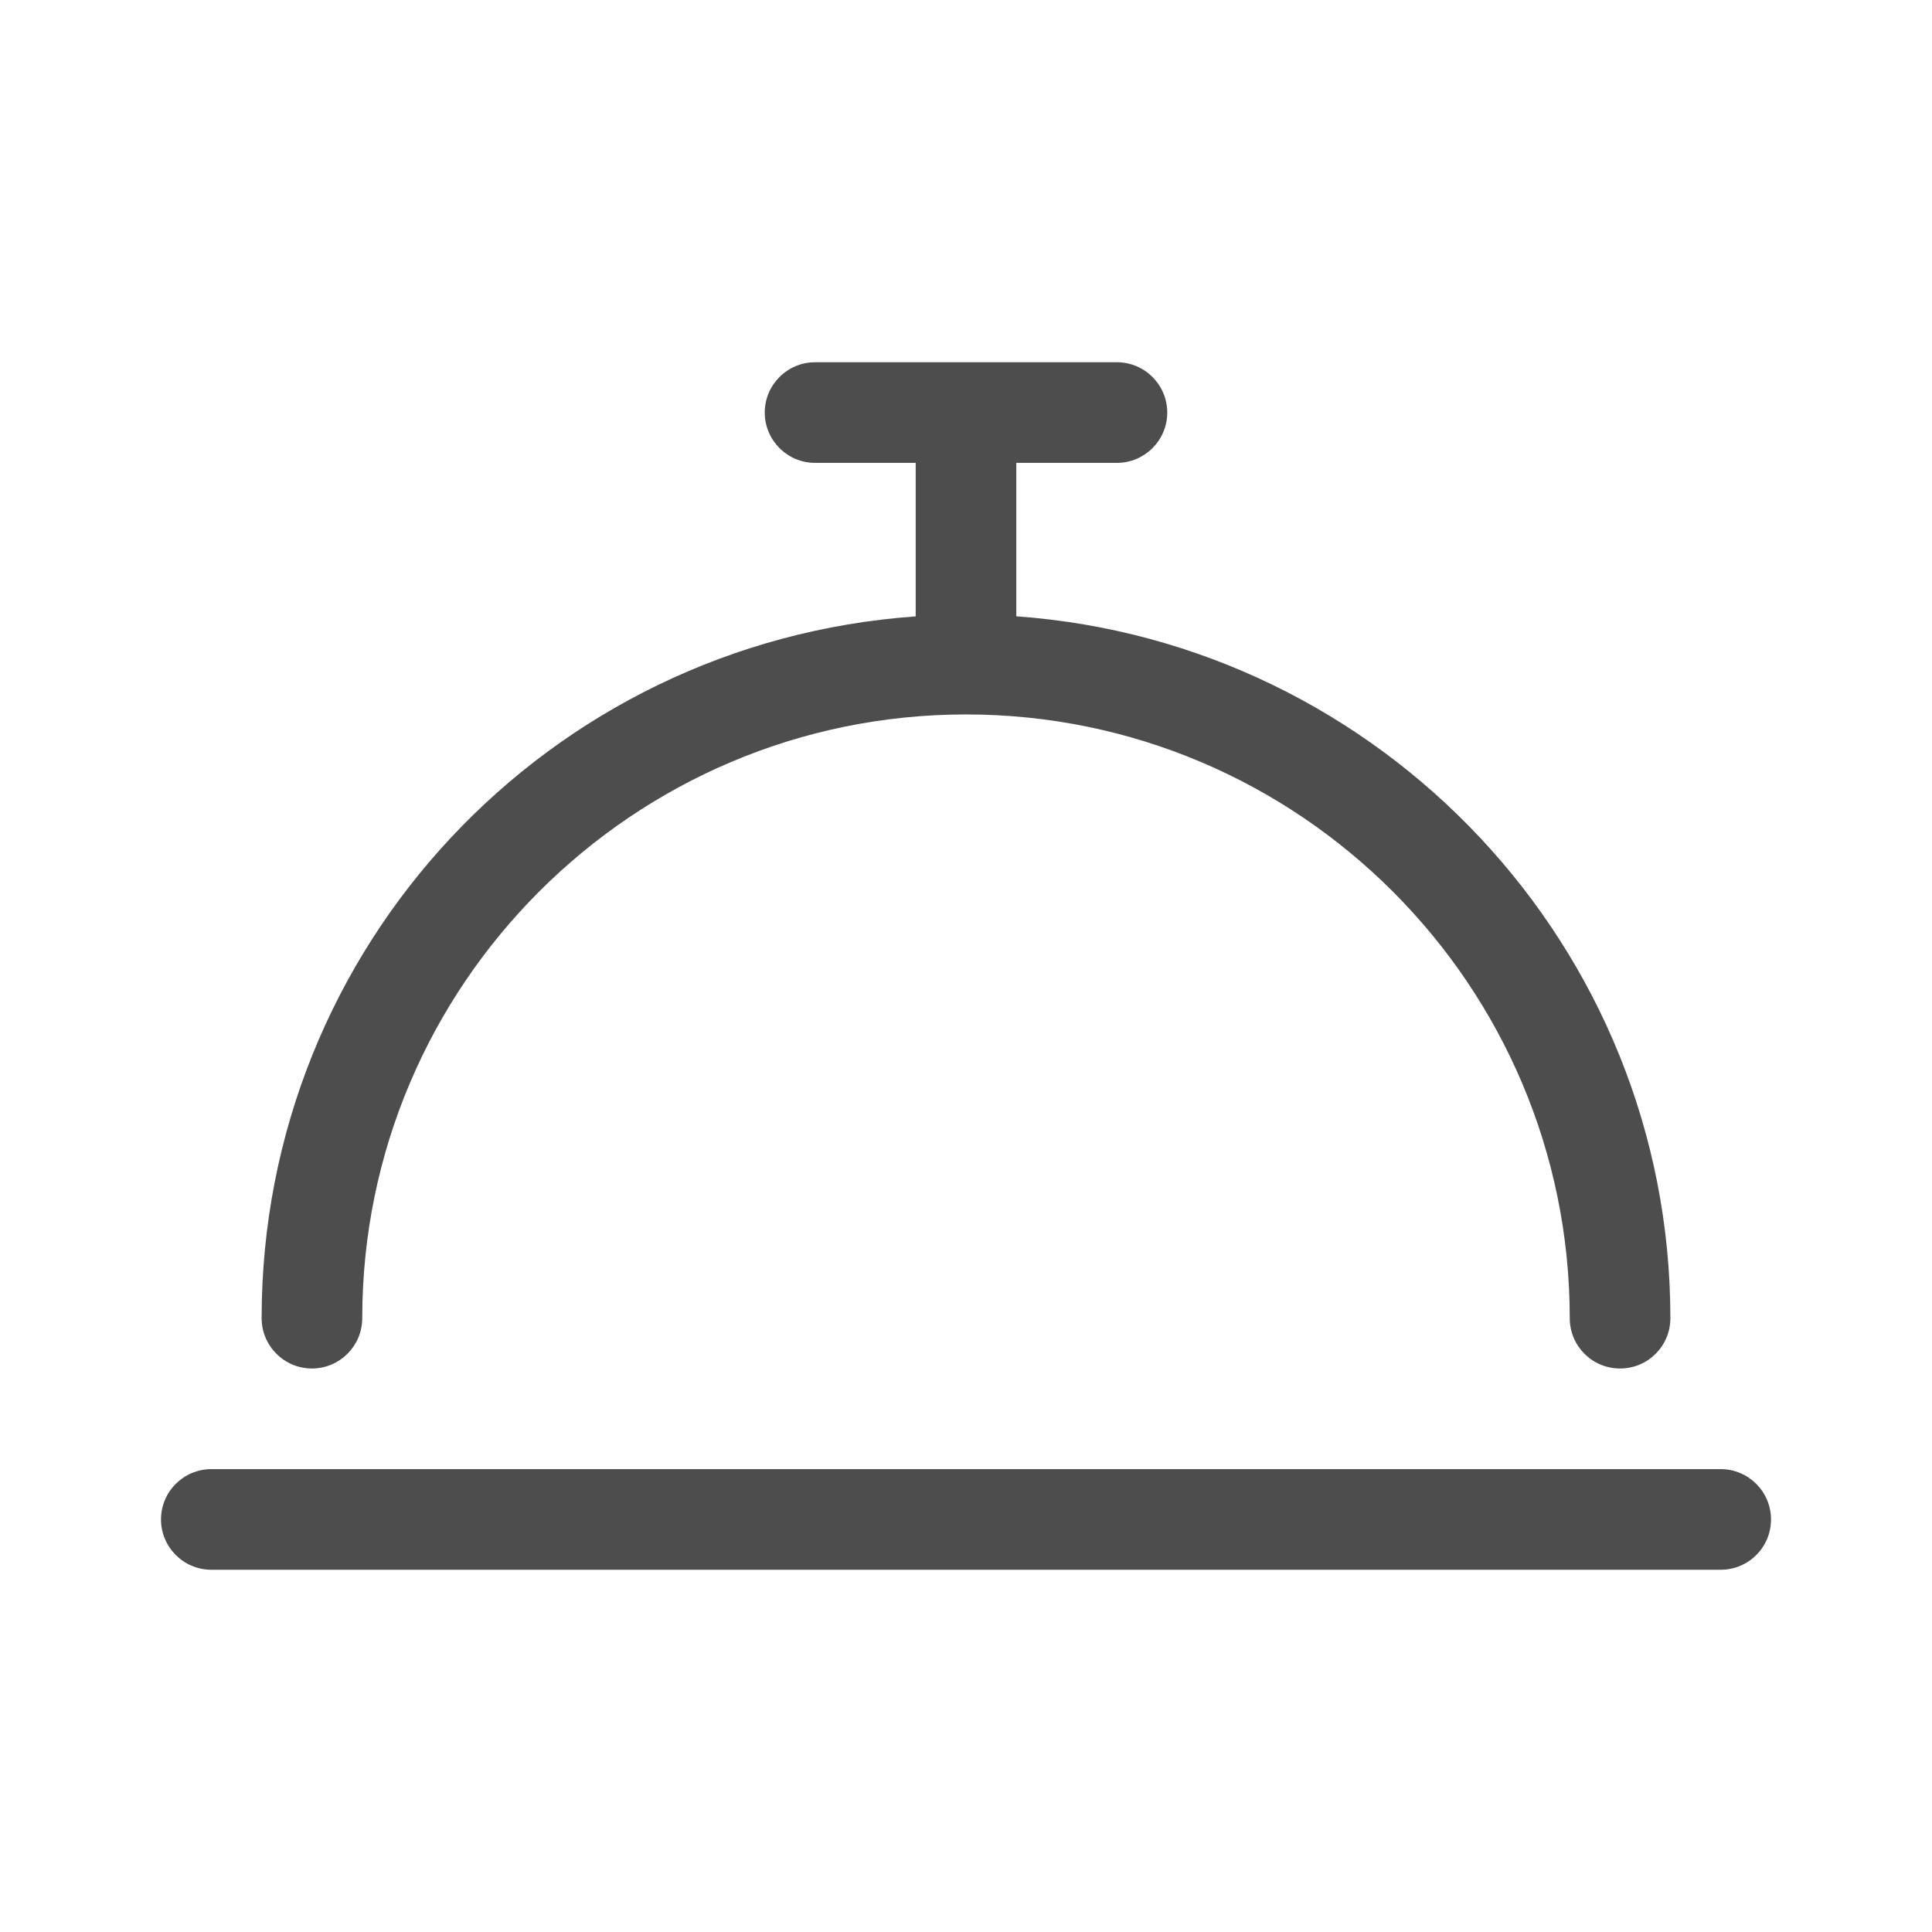 <svg width="24" height="24" viewBox="0 0 24 24" fill="none" xmlns="http://www.w3.org/2000/svg">
<path d="M3.875 17C4.22 17 4.5 16.719 4.5 16.375C4.5 12.238 7.864 8.875 12 8.875C16.136 8.875 19.5 12.239 19.5 16.375C19.5 16.721 19.779 17 20.125 17C20.471 17 20.75 16.721 20.75 16.375C20.75 11.762 17.157 7.98 12.625 7.656V5.75H13.875C14.219 5.75 14.5 5.47 14.5 5.125C14.5 4.78 14.219 4.5 13.875 4.5H10.125C9.781 4.5 9.5 4.78 9.5 5.125C9.5 5.47 9.781 5.75 10.125 5.75H11.375V7.657C6.809 7.98 3.25 11.762 3.25 16.375C3.25 16.719 3.53 17 3.875 17ZM21.375 18.25H2.625C2.28 18.25 2 18.531 2 18.875C2 19.219 2.28 19.5 2.625 19.5H21.375C21.721 19.5 22 19.221 22 18.875C22 18.529 21.719 18.25 21.375 18.25Z" fill="#4D4D4D"/>
</svg>
